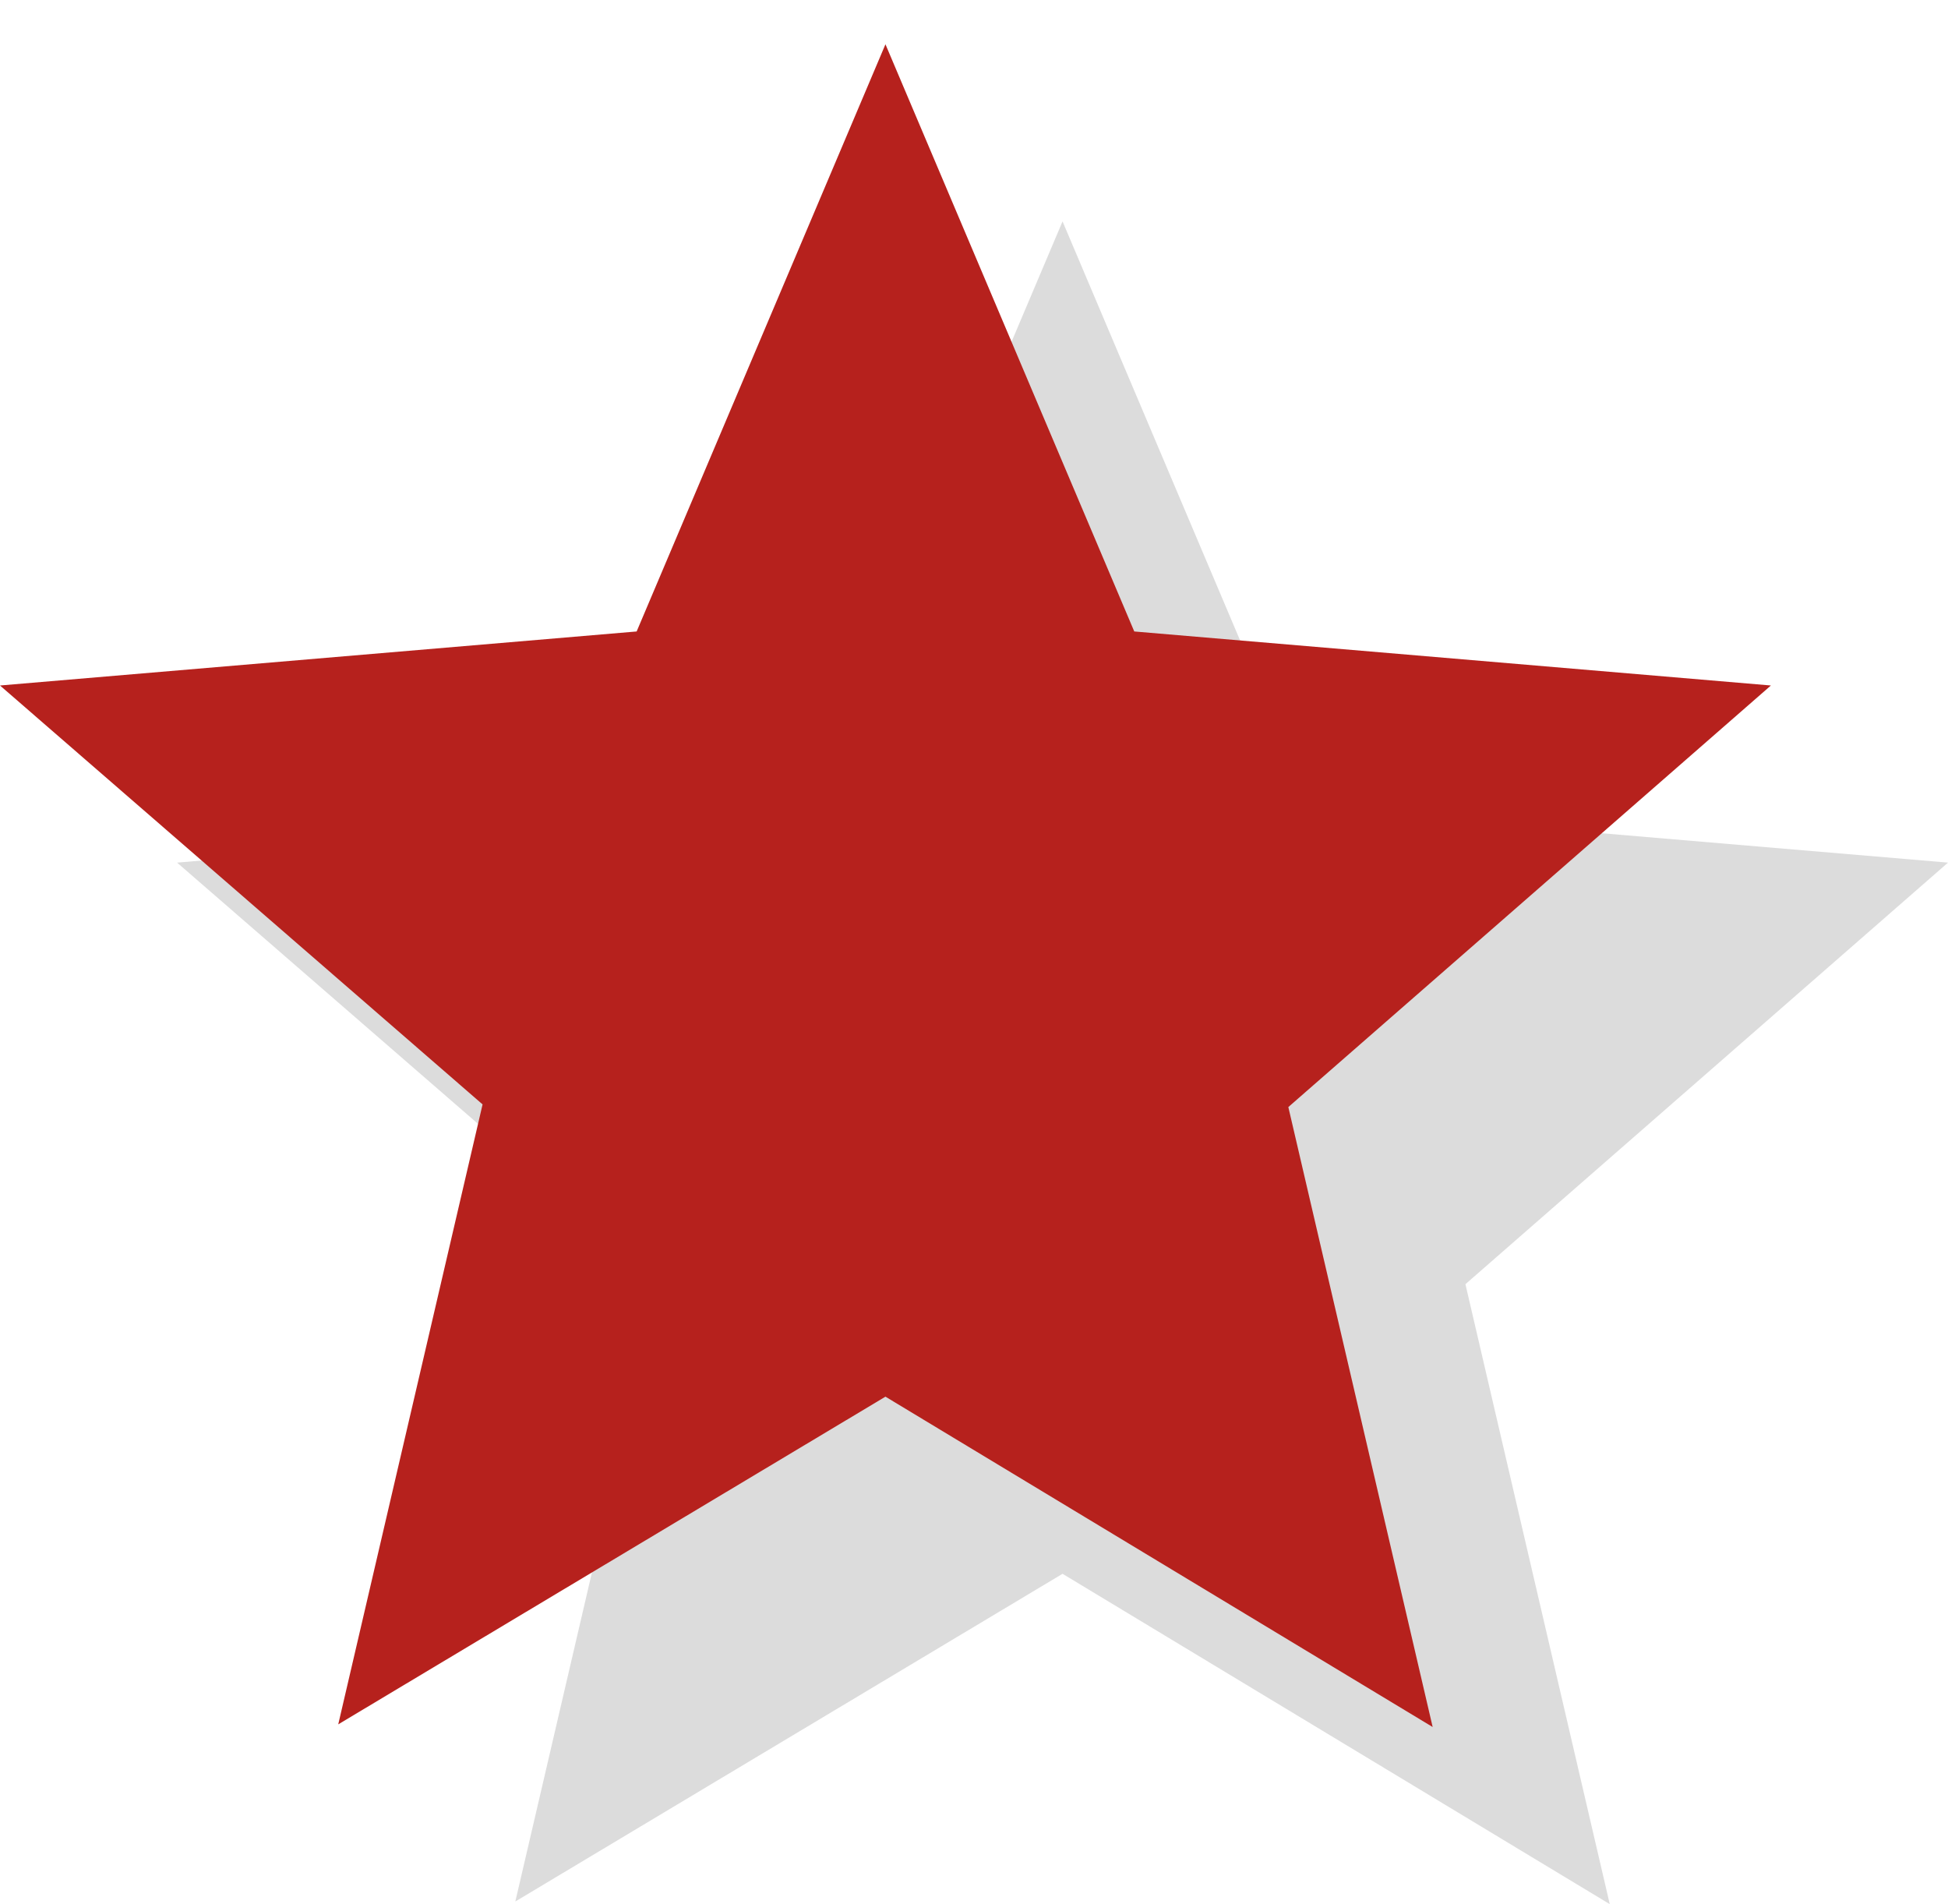 <svg id="Layer_1" data-name="Layer 1" xmlns="http://www.w3.org/2000/svg" viewBox="0 0 22 21.5"><defs><style>.cls-1{opacity:0.14;}.cls-2,.cls-3{fill-rule:evenodd;}.cls-3{fill:#b6211d;}</style></defs><g id="Page-1" class="cls-1"><g id="Core"><g id="star"><path id="Shape" class="cls-2" d="M12,17.77l6.18,3.73-1.63-7L22,9.74l-7.19-.61L12,2.5,9.19,9.13,2,9.74l5.45,4.73-1.63,7Z"/></g></g></g><g id="Page-1-2" data-name="Page-1"><g id="Core-2" data-name="Core"><g id="star-2" data-name="star"><path id="Shape-2" data-name="Shape" class="cls-3" d="M10,15.77l6.18,3.73-1.63-7L20,7.74l-7.19-.61L10,.5,7.19,7.13,0,7.74l5.45,4.73-1.63,7Z"/></g></g></g></svg>
